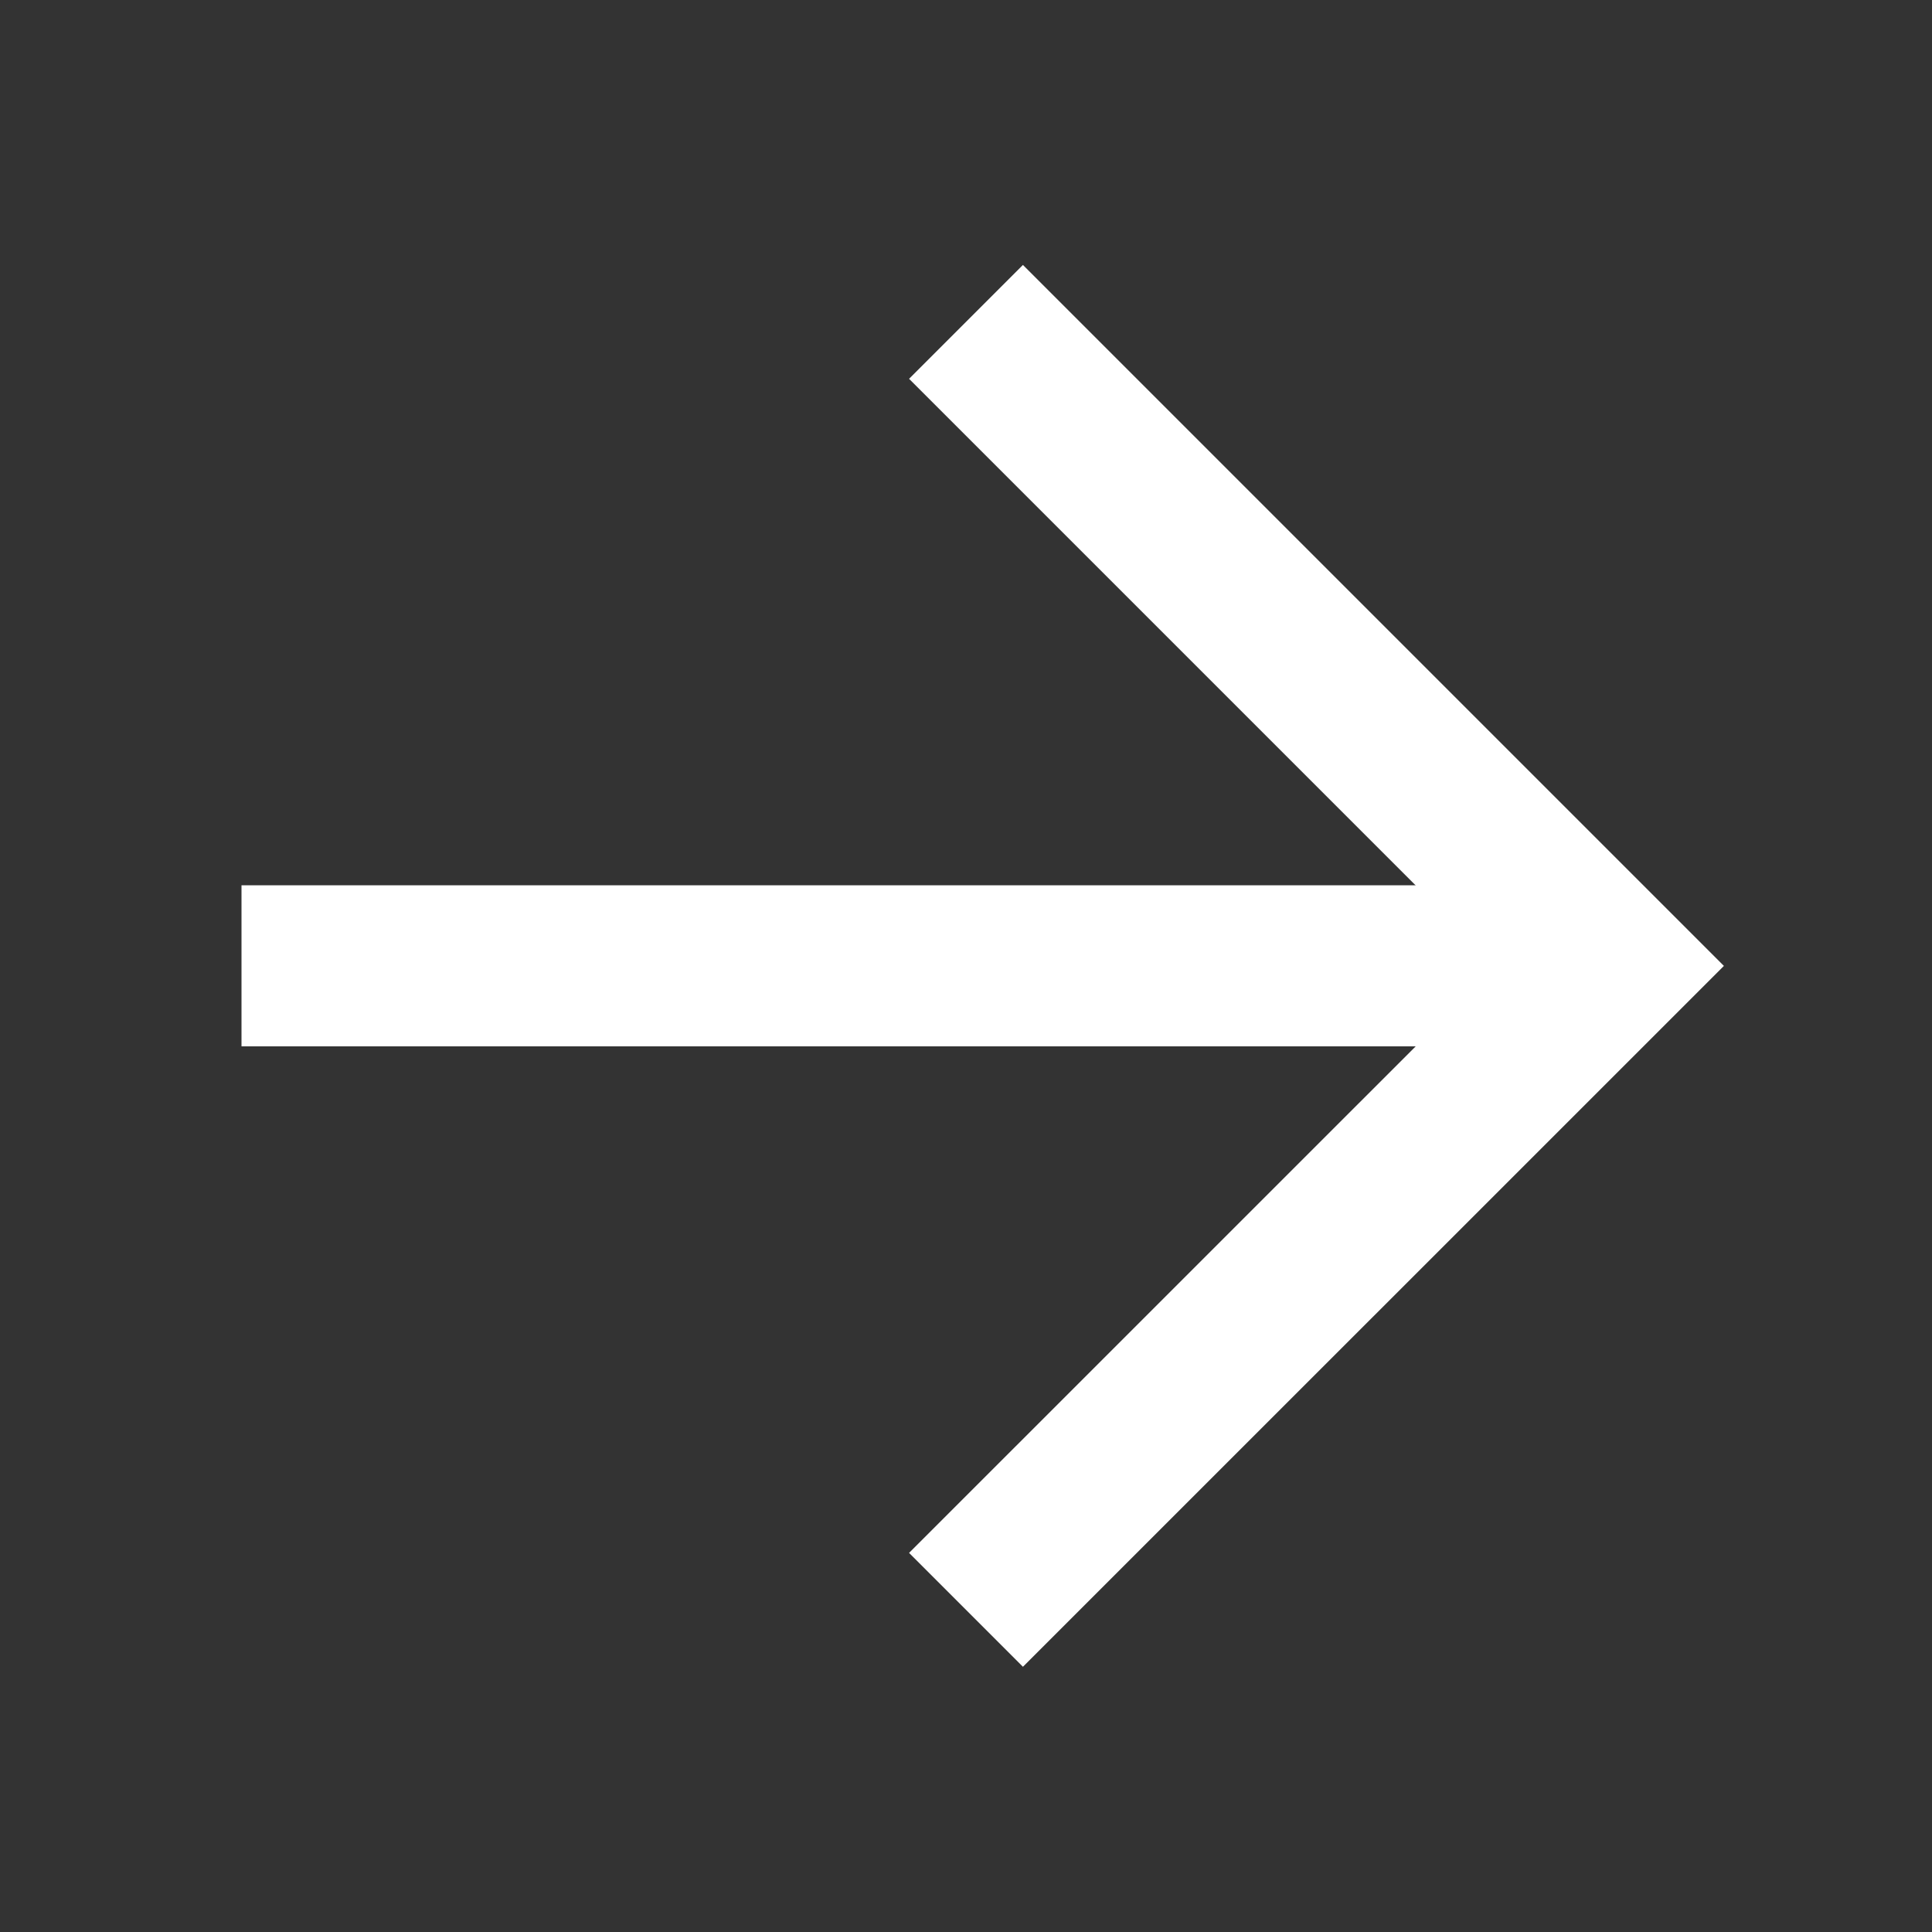 <svg xmlns="http://www.w3.org/2000/svg" width="20" height="20" viewBox="0 0 20 20" fill="none"><rect x="0" y="0" width="20" height="20" fill="#333333" stroke="none"/><path d="M10 3.332L16.667 9.999L10 16.665" stroke="white" stroke-width="1.667"></path><path d="M2.5 9.998L16.667 9.998" stroke="white" stroke-width="1.667"></path></svg>
